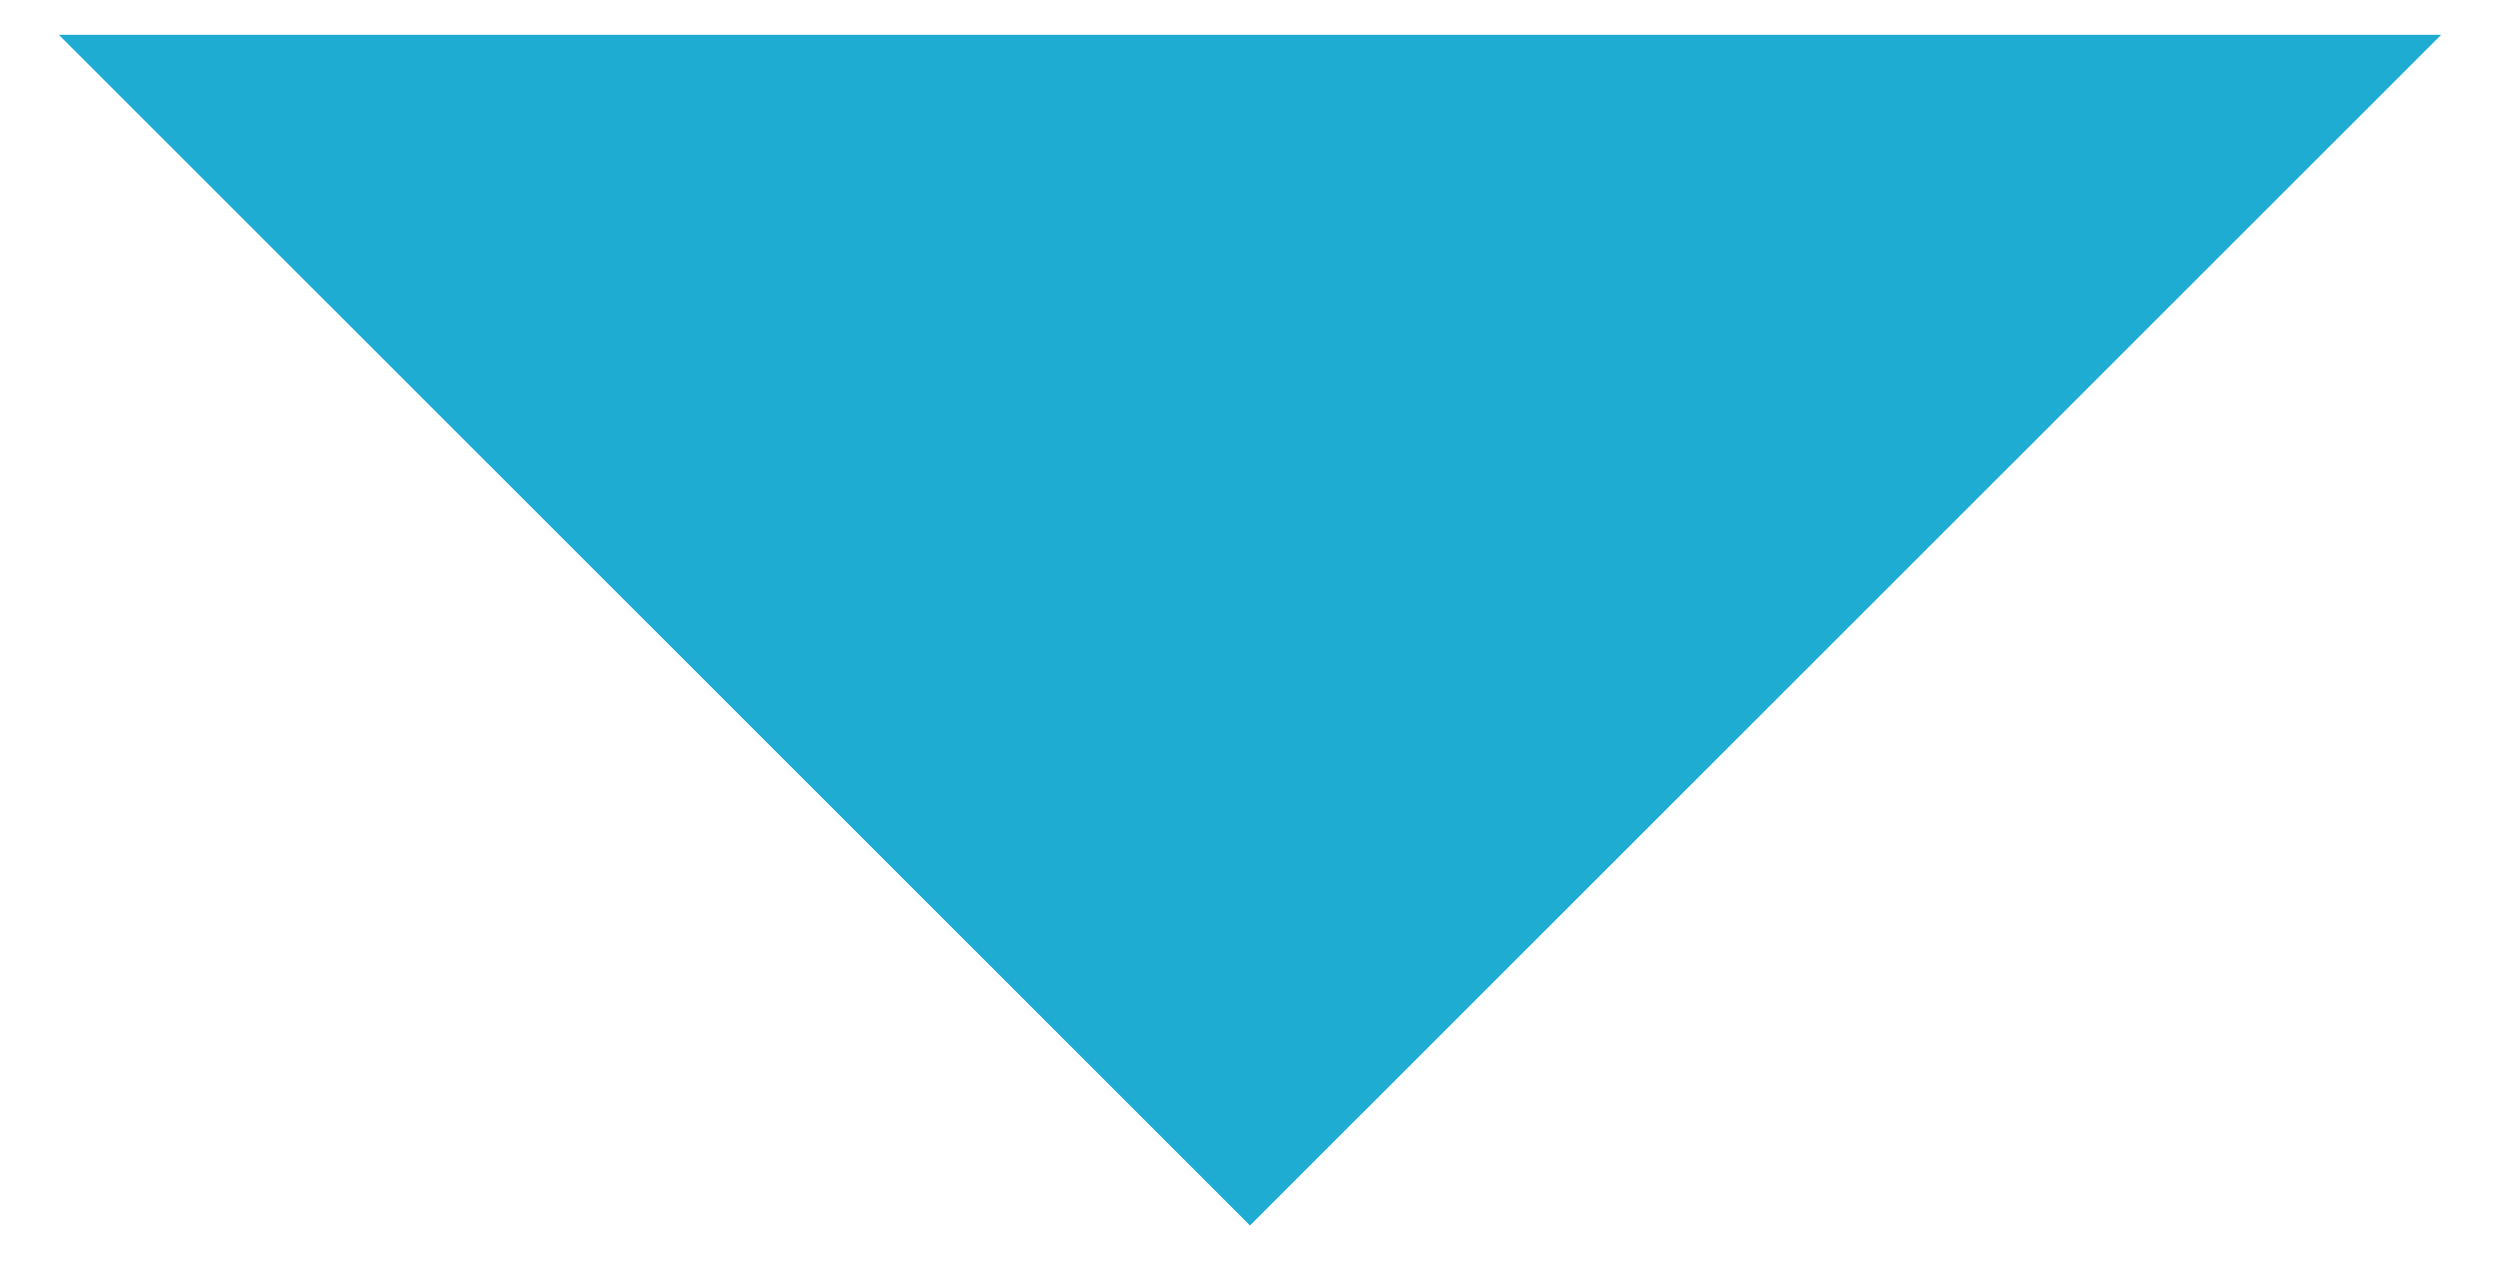 <svg xmlns="http://www.w3.org/2000/svg" viewBox="0 0 51 26" xmlns:v="https://vecta.io/nano"><path d="M25.5 1v2.97" fill="none" stroke="#1facd3" stroke-miterlimit="10" stroke-width="4"/><path d="M49.8.71H1.2L25.5 25 49.8.71z" fill="#1facd3"/></svg>